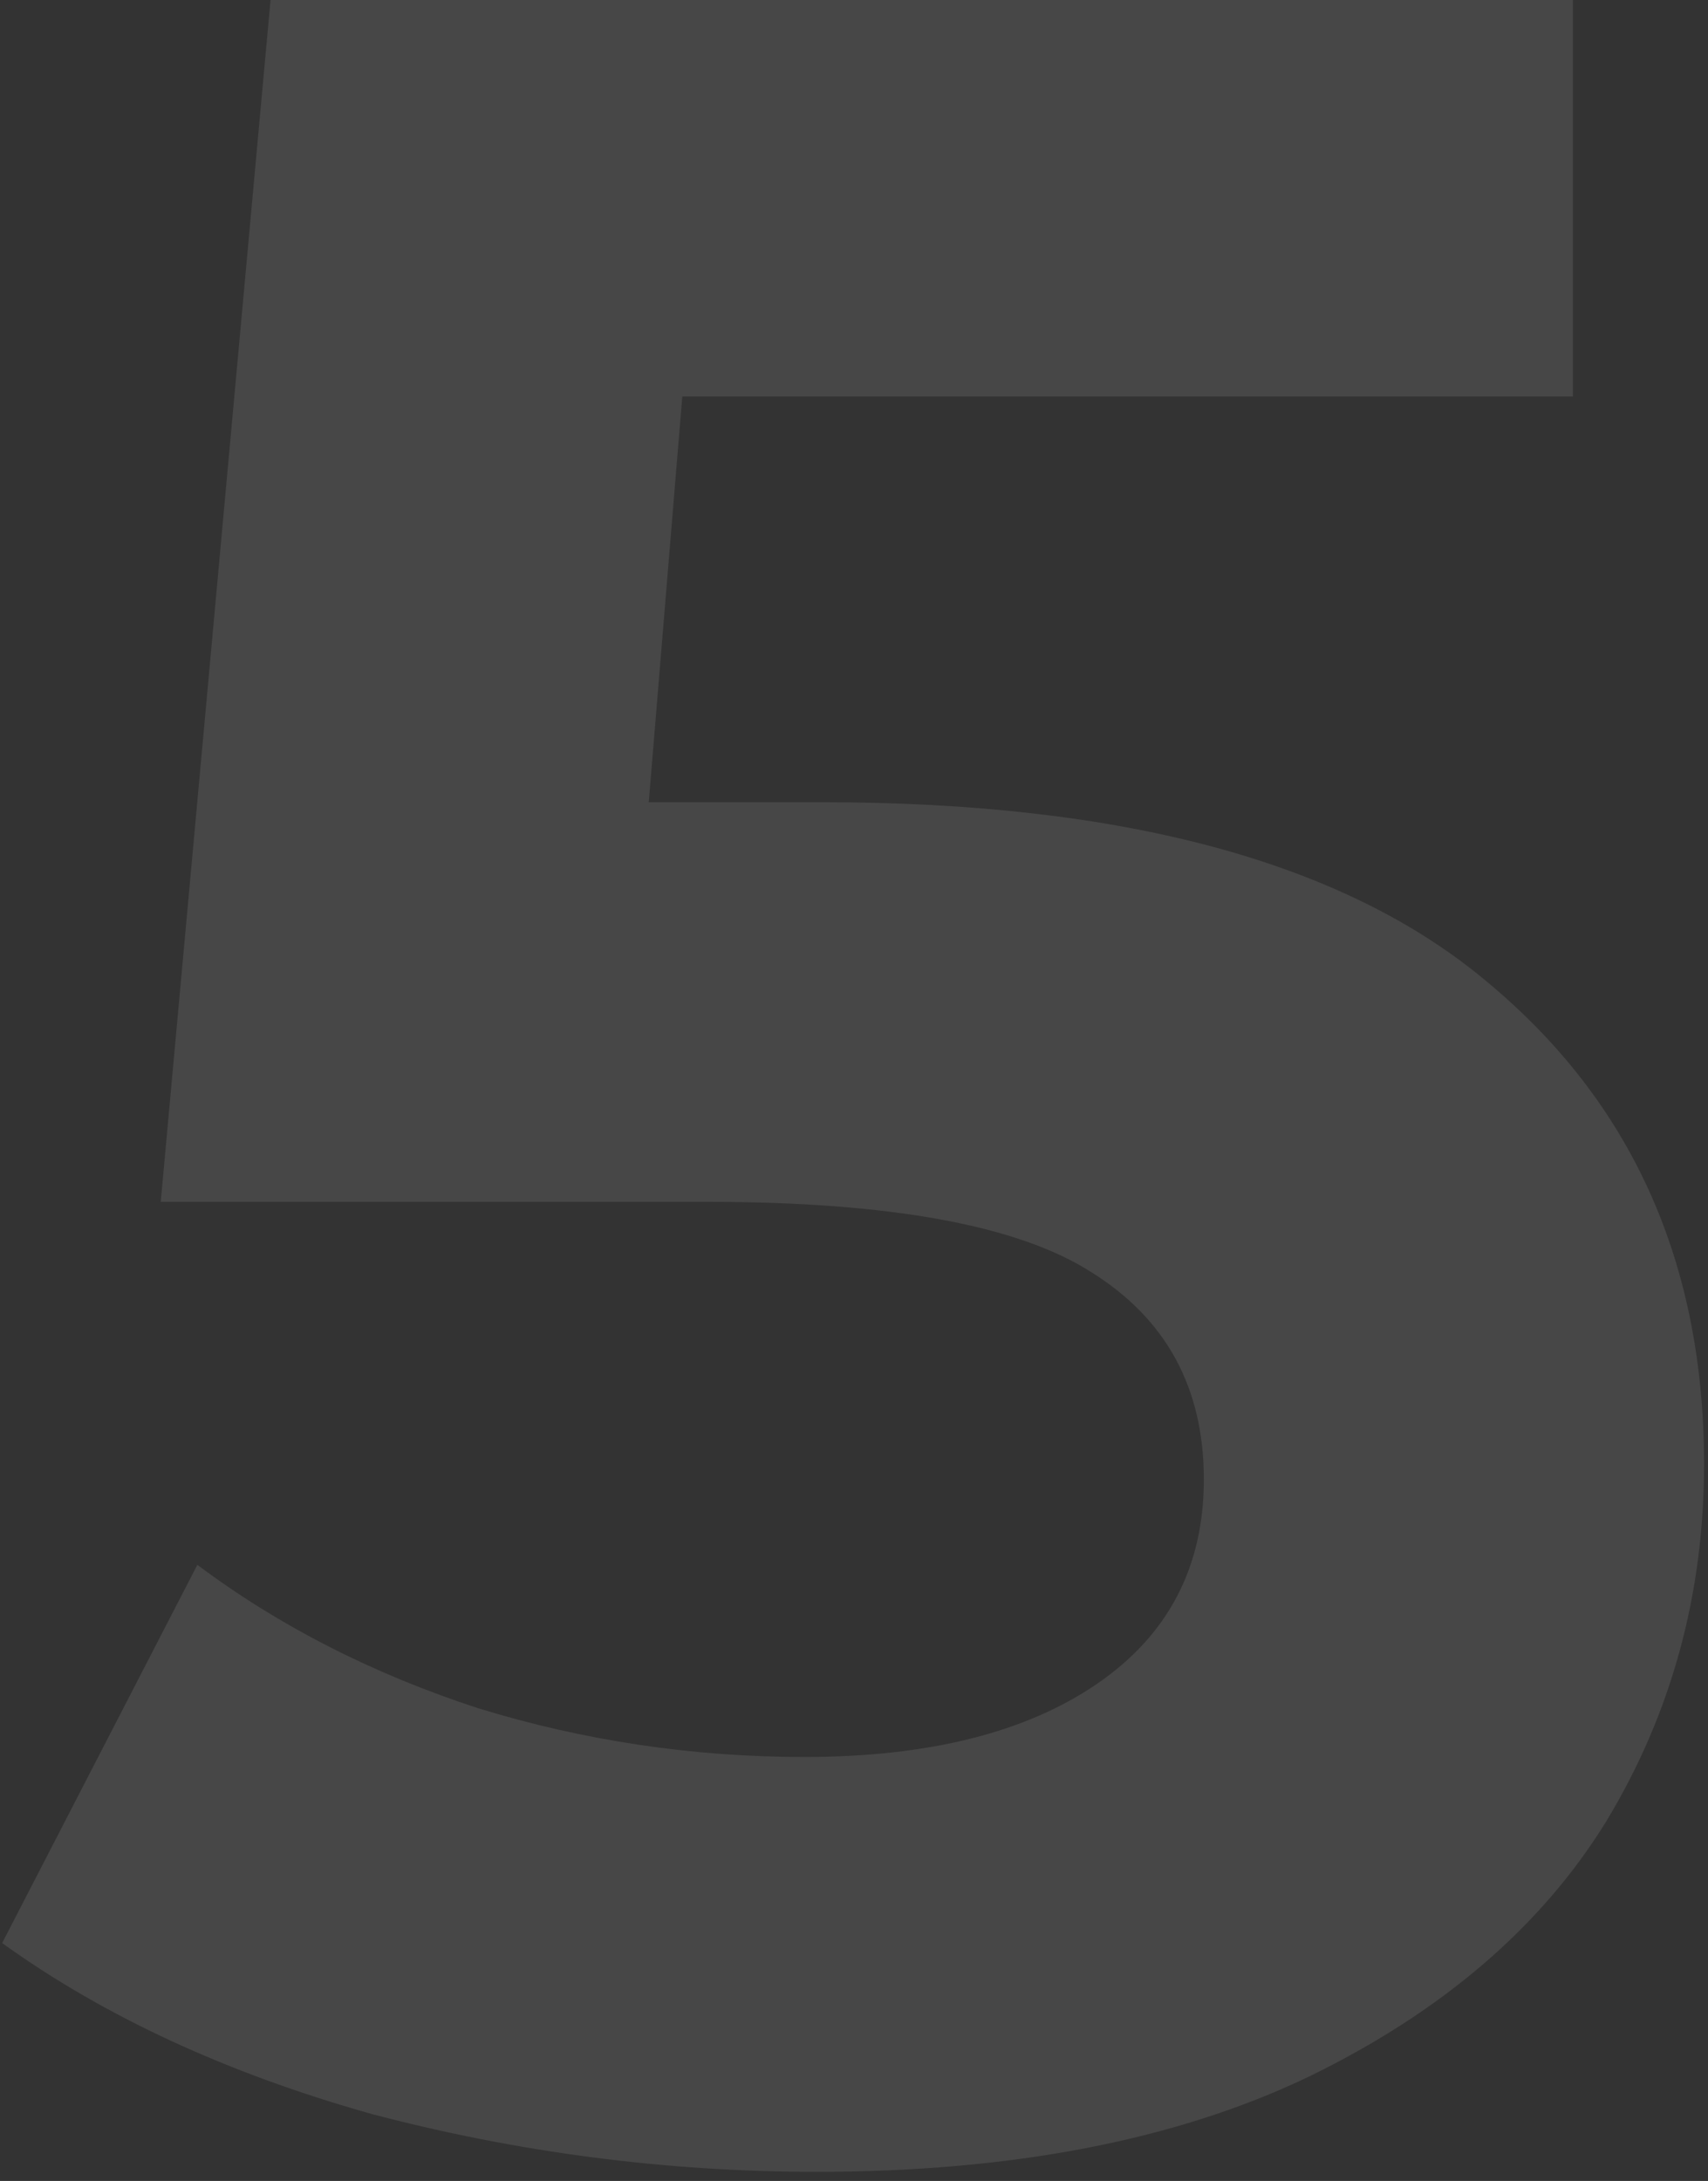 <?xml version="1.0" encoding="UTF-8"?> <svg xmlns="http://www.w3.org/2000/svg" width="112" height="143" viewBox="0 0 112 143" fill="none"><rect x="0" y="0" width="112" height="143" fill="#333333" stroke="none"/><path opacity="0.1" d="M53.941 52.6C73.674 52.6 88.208 56.533 97.541 64.4C107.008 72.267 111.741 82.8 111.741 96C111.741 104.533 109.608 112.333 105.341 119.4C101.075 126.333 94.541 131.933 85.741 136.2C77.075 140.333 66.341 142.4 53.541 142.4C43.675 142.4 33.941 141.133 24.341 138.6C14.874 135.933 6.808 132.2 0.141 127.4L12.941 102.6C18.274 106.6 24.408 109.733 31.341 112C38.275 114.133 45.408 115.2 52.741 115.2C60.874 115.2 67.275 113.6 71.941 110.4C76.608 107.2 78.941 102.733 78.941 97C78.941 91 76.475 86.467 71.541 83.4C66.741 80.333 58.341 78.8 46.341 78.8H10.541L17.741 -9.53674e-06H103.141V26H44.741L42.541 52.6H53.941Z" fill="white"></path></svg> 